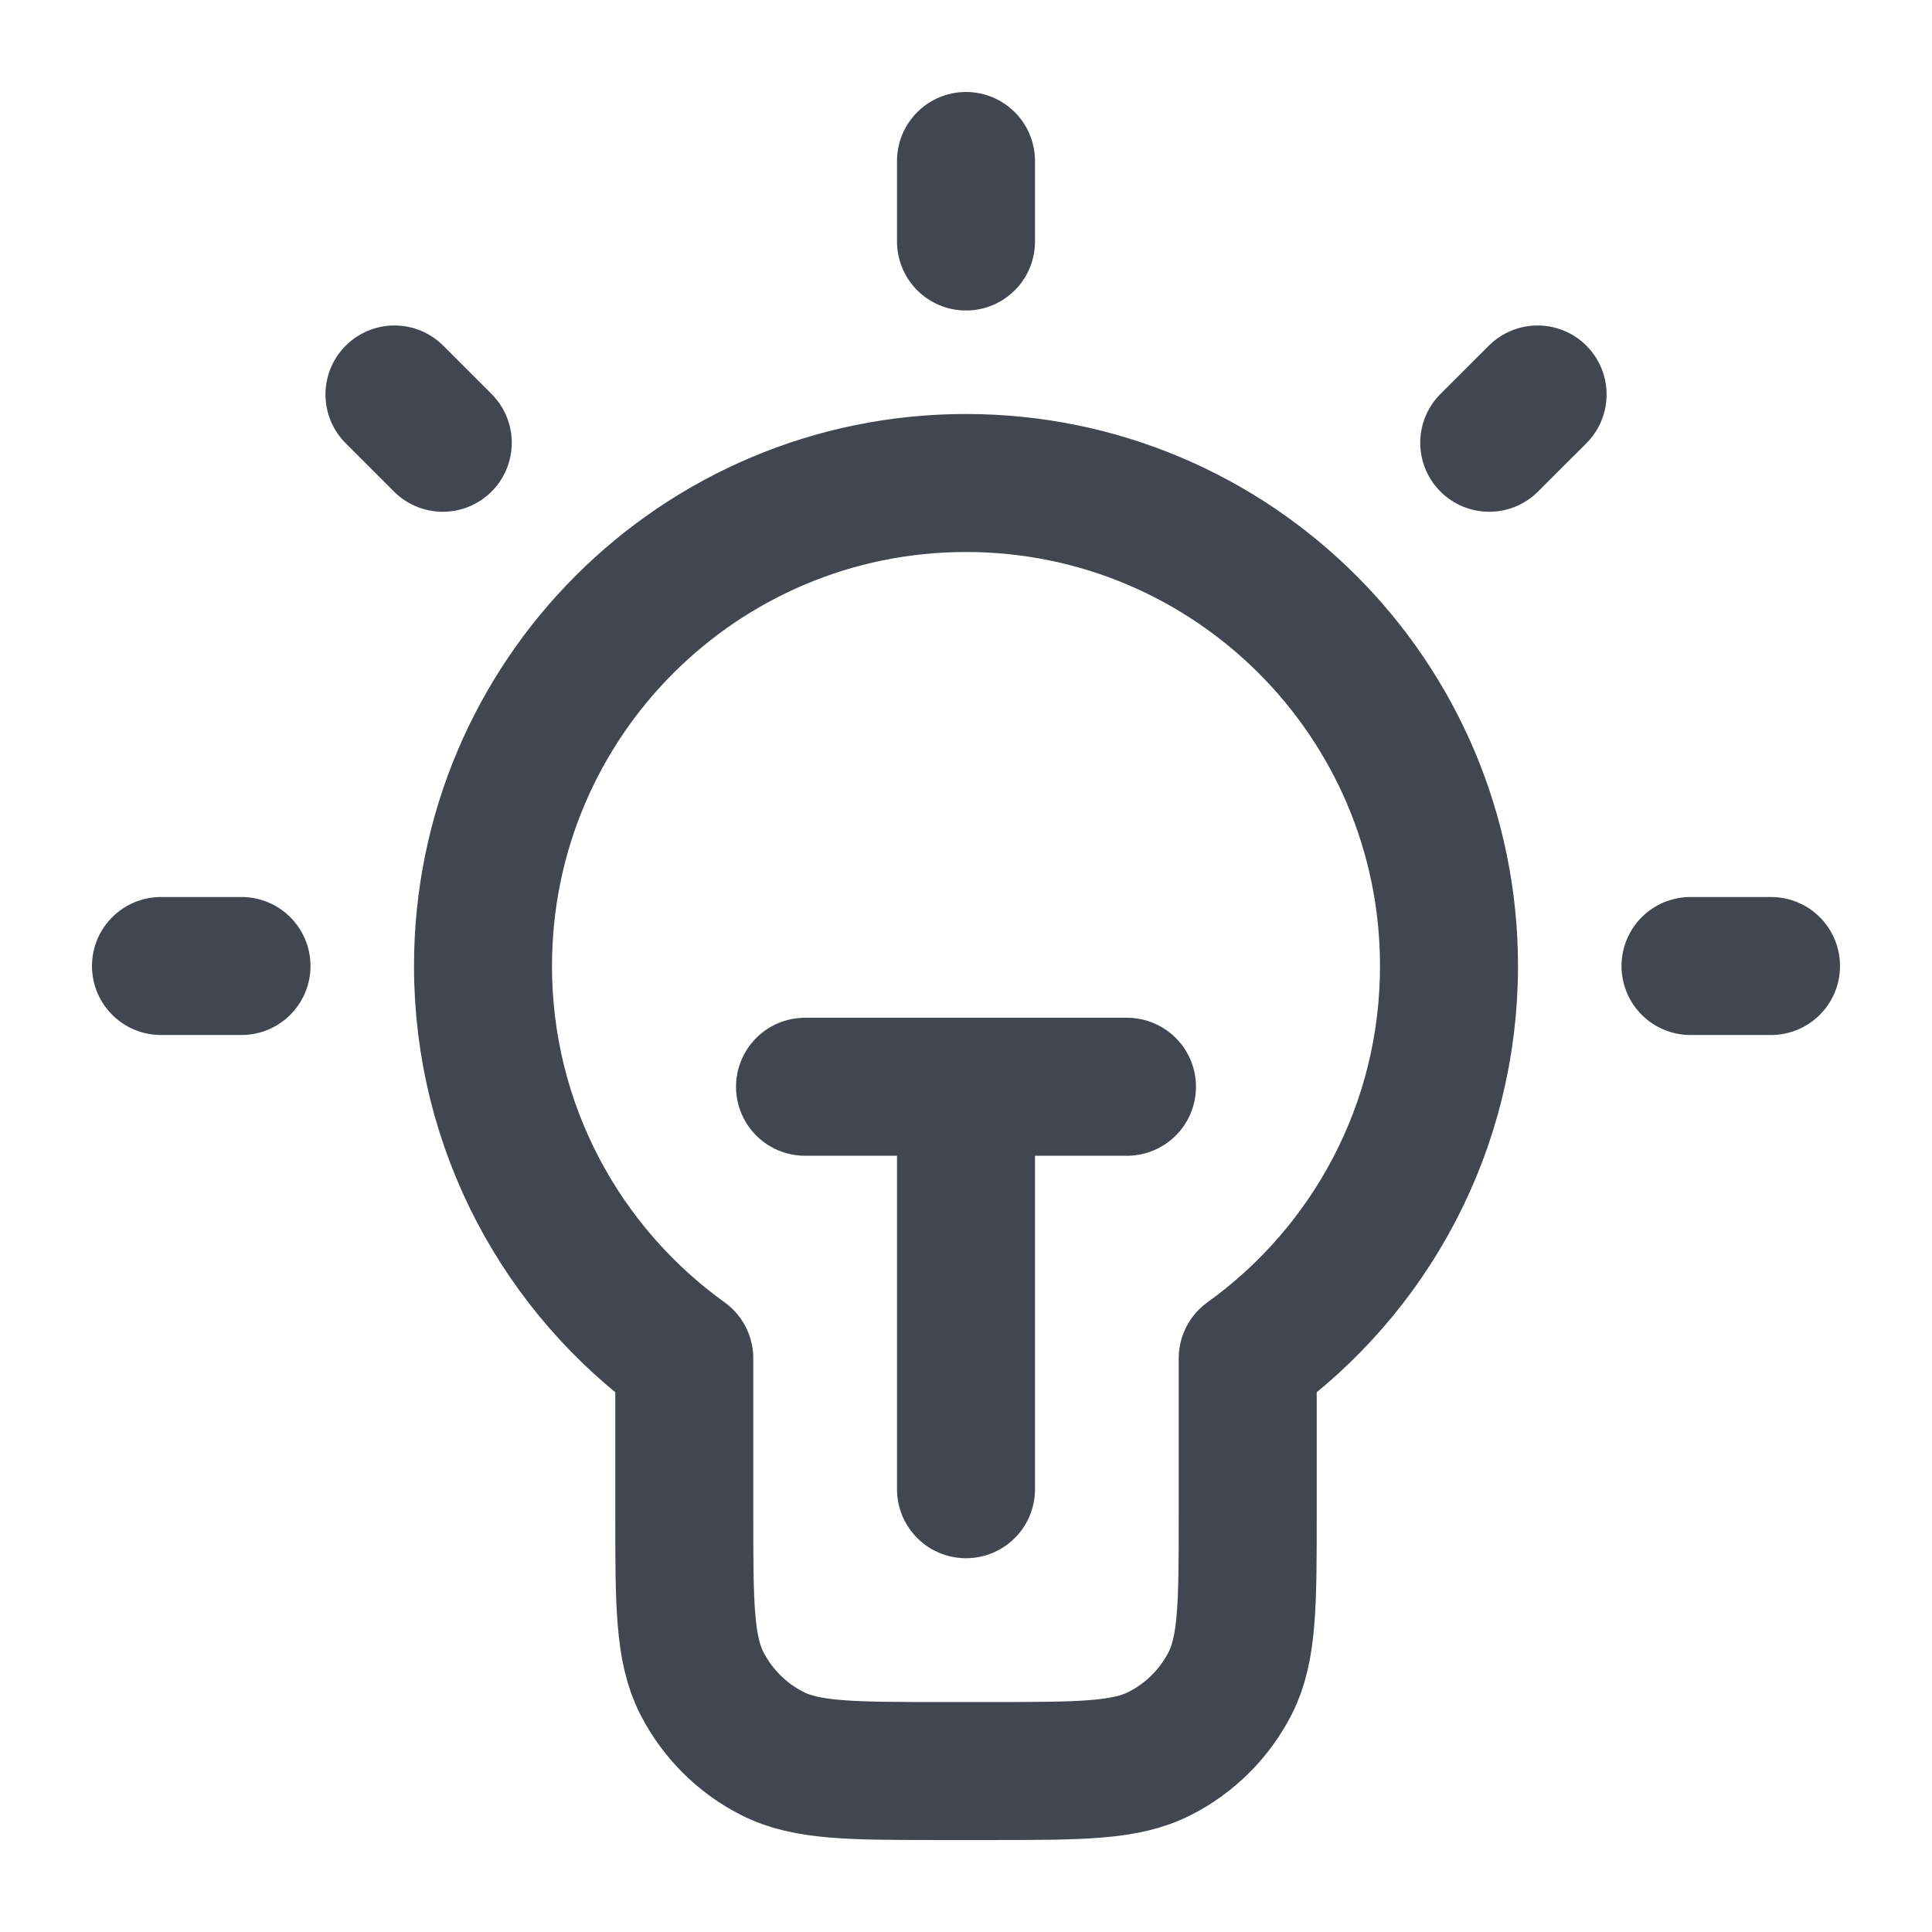 <svg width="28" height="28" viewBox="0 0 28 28" fill="none" xmlns="http://www.w3.org/2000/svg">
<path d="M14 2.333V3.5M3.5 14H2.333M6.417 6.417L5.717 5.717M21.583 6.417L22.284 5.717M25.667 14H24.5M11.667 15.75H16.333M14 15.75V21.583M18.083 19.686C19.85 18.416 21 16.342 21 14C21 10.134 17.866 7 14 7C10.134 7 7 10.134 7 14C7 16.342 8.15 18.416 9.917 19.686V21.933C9.917 23.24 9.917 23.894 10.171 24.393C10.395 24.832 10.752 25.189 11.191 25.412C11.69 25.667 12.343 25.667 13.65 25.667H14.35C15.657 25.667 16.31 25.667 16.809 25.412C17.248 25.189 17.605 24.832 17.829 24.393C18.083 23.894 18.083 23.24 18.083 21.933V19.686Z" stroke="#414651" stroke-width="2" stroke-linecap="round" stroke-linejoin="round"/>
</svg>
